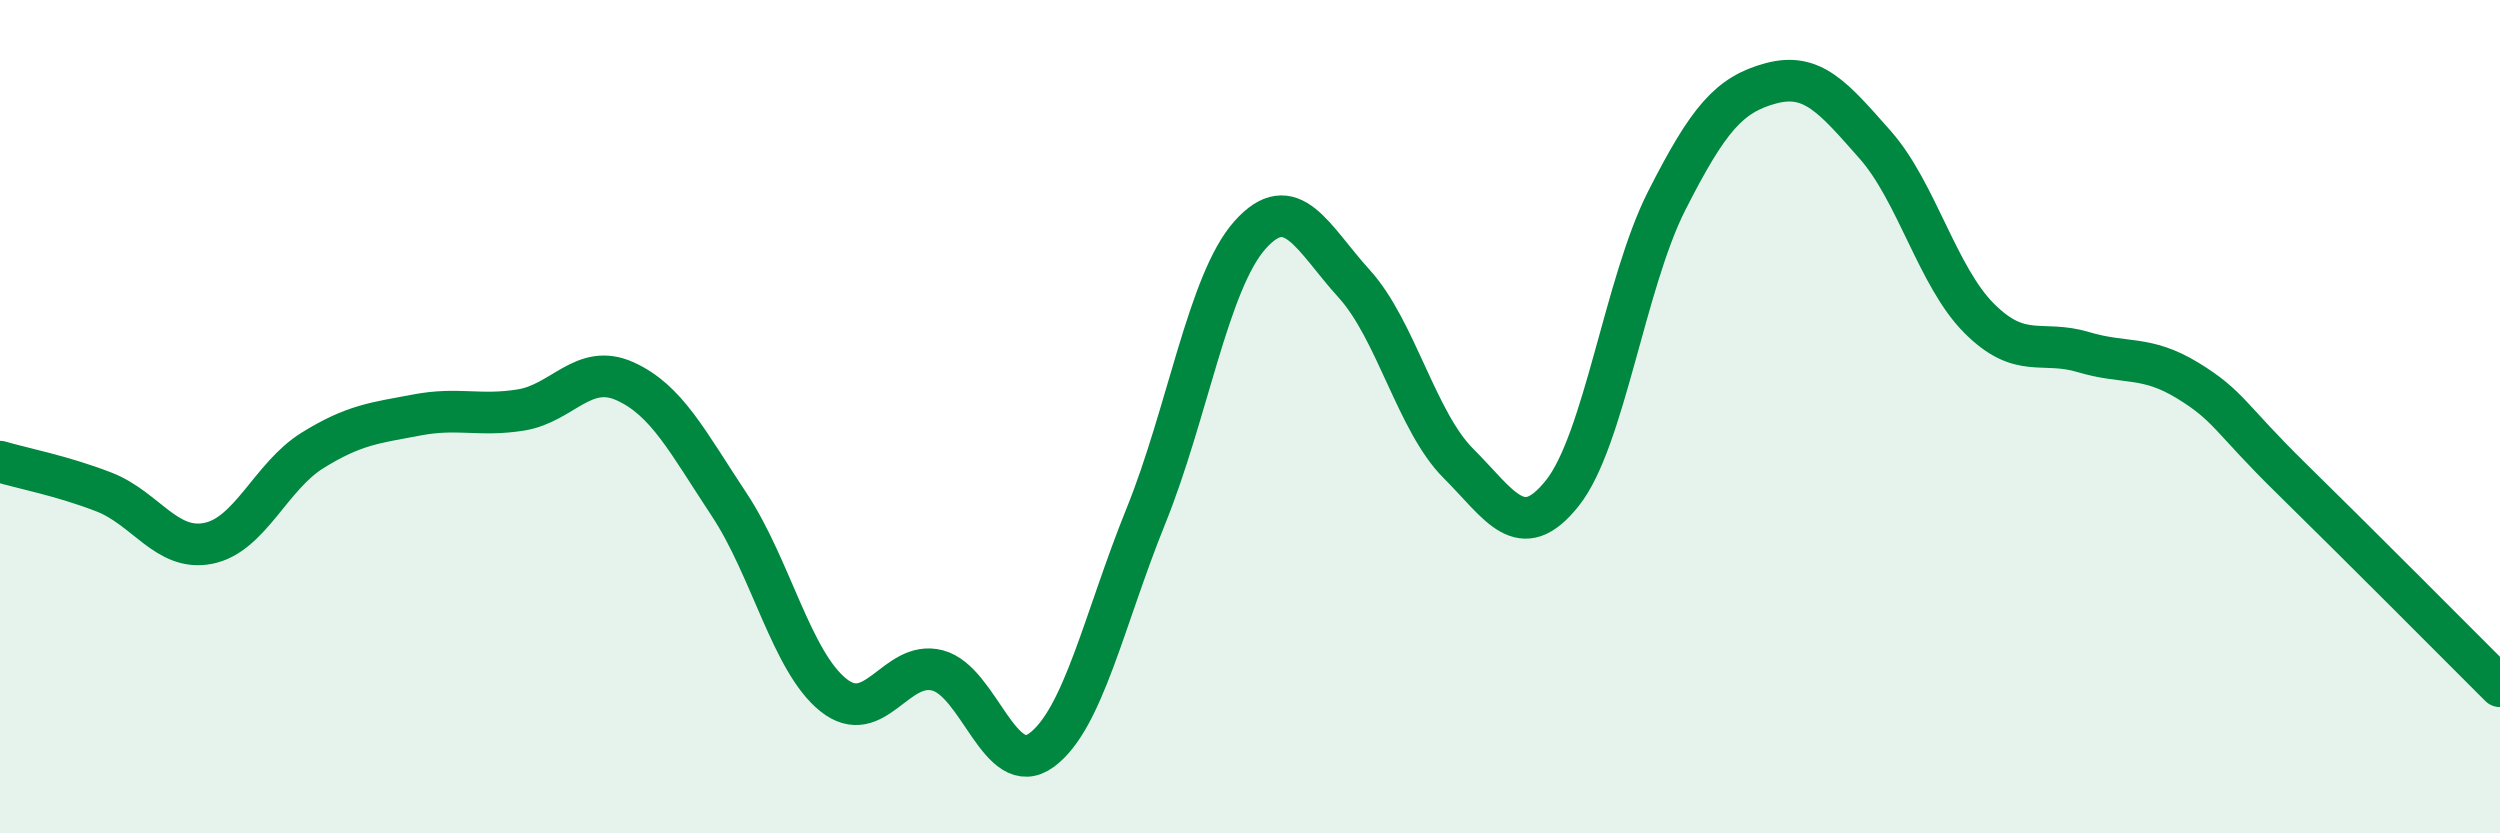 
    <svg width="60" height="20" viewBox="0 0 60 20" xmlns="http://www.w3.org/2000/svg">
      <path
        d="M 0,11.08 C 0.5,11.23 1.5,11.42 2.5,11.81 C 3.5,12.2 4,13.24 5,13.04 C 6,12.84 6.5,11.43 7.5,10.81 C 8.5,10.19 9,10.15 10,9.96 C 11,9.77 11.5,10 12.5,9.84 C 13.5,9.68 14,8.7 15,9.15 C 16,9.6 16.5,10.6 17.5,12.11 C 18.5,13.62 19,15.88 20,16.68 C 21,17.48 21.5,15.83 22.5,16.09 C 23.5,16.35 24,18.74 25,18 C 26,17.26 26.5,14.86 27.5,12.39 C 28.5,9.92 29,6.76 30,5.64 C 31,4.52 31.5,5.71 32.5,6.81 C 33.5,7.91 34,10.12 35,11.12 C 36,12.12 36.5,13.09 37.5,11.83 C 38.5,10.57 39,6.79 40,4.82 C 41,2.85 41.5,2.27 42.5,2 C 43.5,1.73 44,2.34 45,3.47 C 46,4.6 46.5,6.64 47.5,7.64 C 48.5,8.64 49,8.15 50,8.45 C 51,8.75 51.5,8.52 52.5,9.13 C 53.5,9.74 53.5,10.02 55,11.49 C 56.5,12.96 59,15.47 60,16.47L60 20L0 20Z"
        fill="#008740"
        opacity="0.1"
        stroke-linecap="round"
        stroke-linejoin="round"
      />
      <path
        d="M 0,11.08 C 0.5,11.23 1.5,11.42 2.5,11.81 C 3.5,12.2 4,13.24 5,13.04 C 6,12.84 6.5,11.43 7.5,10.81 C 8.5,10.19 9,10.15 10,9.96 C 11,9.77 11.5,10 12.5,9.84 C 13.5,9.68 14,8.7 15,9.15 C 16,9.6 16.5,10.6 17.5,12.11 C 18.5,13.62 19,15.88 20,16.68 C 21,17.48 21.5,15.83 22.5,16.09 C 23.5,16.35 24,18.74 25,18 C 26,17.26 26.5,14.86 27.5,12.39 C 28.5,9.92 29,6.76 30,5.64 C 31,4.52 31.5,5.71 32.5,6.81 C 33.5,7.91 34,10.12 35,11.12 C 36,12.12 36.5,13.09 37.5,11.83 C 38.5,10.57 39,6.79 40,4.82 C 41,2.85 41.5,2.27 42.5,2 C 43.5,1.73 44,2.34 45,3.47 C 46,4.6 46.5,6.64 47.5,7.64 C 48.5,8.64 49,8.15 50,8.45 C 51,8.75 51.5,8.52 52.5,9.13 C 53.5,9.74 53.5,10.02 55,11.49 C 56.5,12.96 59,15.47 60,16.47"
        stroke="#008740"
        stroke-width="1"
        fill="none"
        stroke-linecap="round"
        stroke-linejoin="round"
      />
    </svg>
  